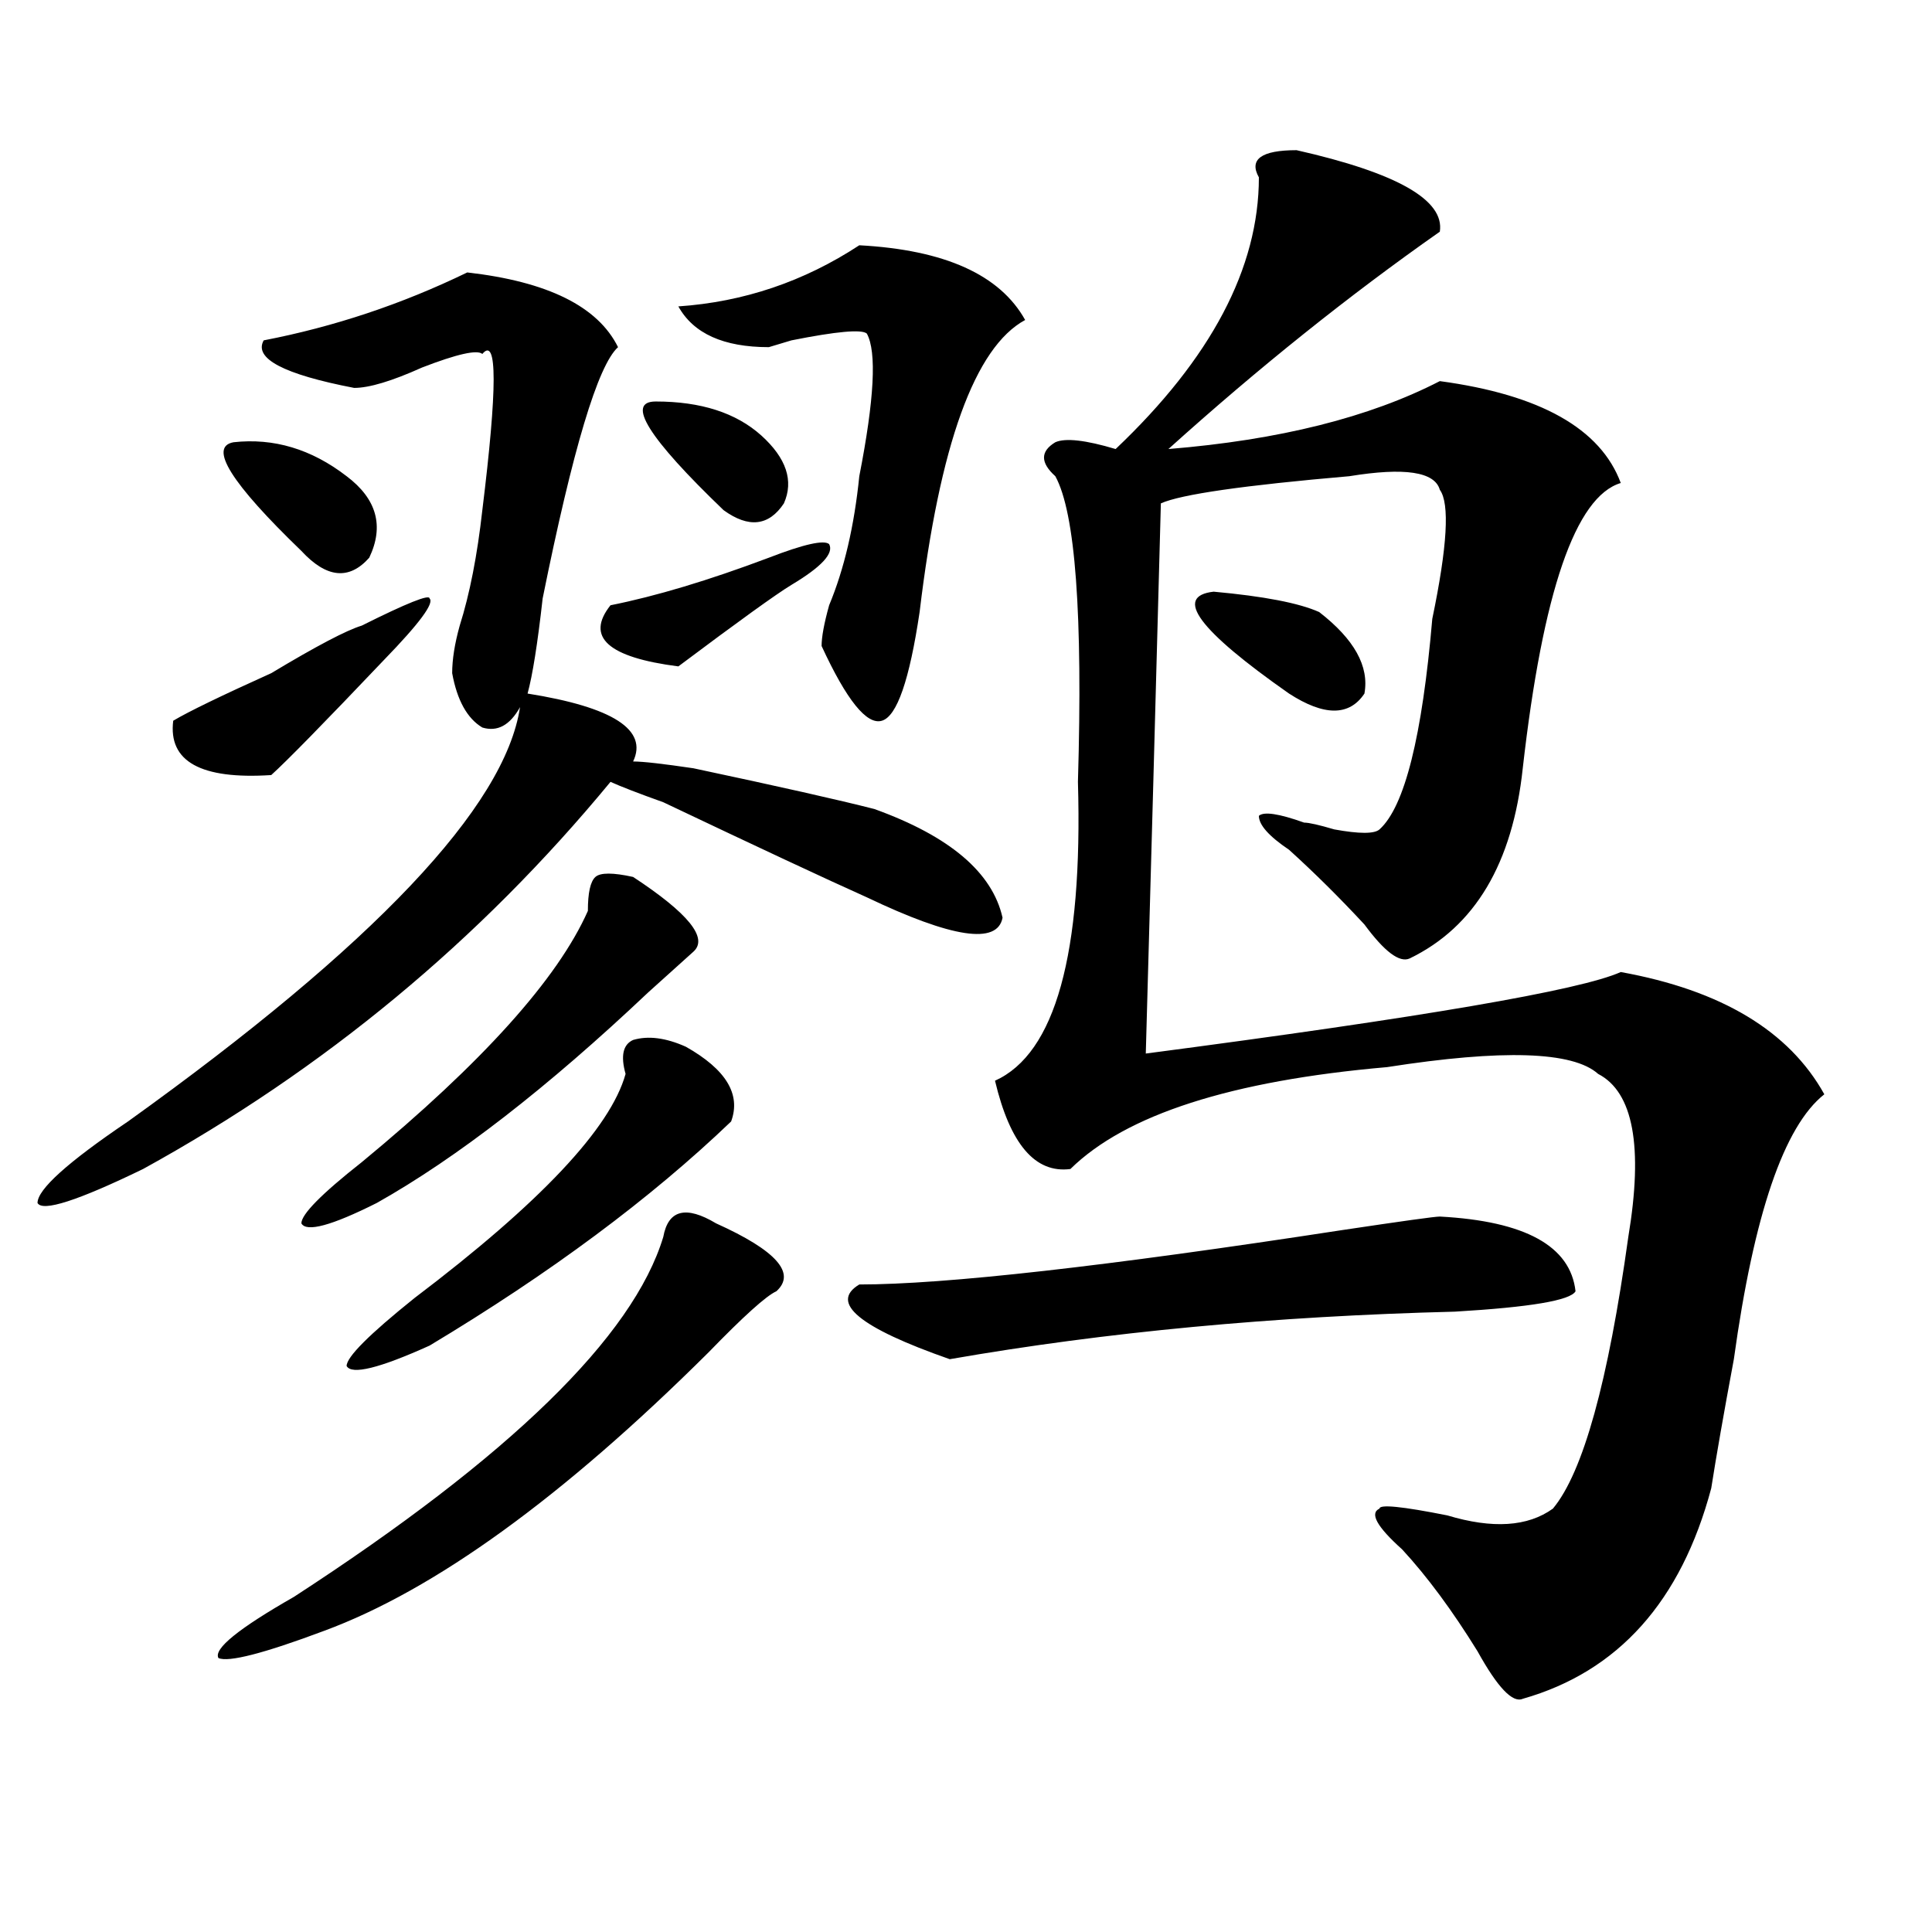 <?xml version="1.0" encoding="utf-8"?>
<!-- Generator: Adobe Illustrator 16.0.0, SVG Export Plug-In . SVG Version: 6.00 Build 0)  -->
<!DOCTYPE svg PUBLIC "-//W3C//DTD SVG 1.1//EN" "http://www.w3.org/Graphics/SVG/1.1/DTD/svg11.dtd">
<svg version="1.1" id="图层_1" xmlns="http://www.w3.org/2000/svg" xmlns:xlink="http://www.w3.org/1999/xlink" x="0px" y="0px"
	 width="1000px" height="1000px" viewBox="0 0 1000 1000" enable-background="new 0 0 1000 1000" xml:space="preserve">
<path d="M241.848,141.016c41.585,4.725,67.62,17.578,78.047,38.672c-10.427,9.394-23.414,52.734-39.023,130.078
	c-2.622,23.456-5.243,39.881-7.805,49.219c44.206,7.031,62.438,18.787,54.633,35.156c5.183,0,15.609,1.209,31.219,3.516
	c44.206,9.394,75.425,16.425,93.656,21.094c39.023,14.063,61.097,32.85,66.34,56.25c-2.622,14.063-26.036,10.547-70.242-10.547
	c-20.853-9.338-55.974-25.763-105.363-49.219c-13.048-4.669-22.134-8.185-27.316-10.547
	c-67.681,82.068-148.289,148.865-241.945,200.391c-33.841,16.425-52.071,22.303-54.633,17.578c0-7.031,15.609-21.094,46.828-42.188
	c127.437-91.406,195.117-162.872,202.922-214.453c-5.243,9.394-11.707,12.909-19.512,10.547
	c-7.805-4.669-13.048-14.063-15.609-28.125c0-7.031,1.28-15.216,3.902-24.609c5.183-16.369,9.085-36.31,11.707-59.766
	c7.805-63.281,7.805-90.197,0-80.859c-2.622-2.307-13.048,0-31.219,7.031c-15.609,7.031-27.316,10.547-35.121,10.547
	c-36.462-7.031-52.071-15.216-46.828-24.609C172.886,169.141,208.007,157.44,241.848,141.016z M187.215,323.828
	c23.414-11.7,35.121-16.369,35.121-14.063c2.562,2.362-5.243,12.909-23.414,31.641c-31.219,32.85-50.73,52.734-58.535,59.766
	c-36.462,2.362-53.353-7.031-50.73-28.125c7.805-4.669,24.694-12.854,50.73-24.609C163.801,334.375,179.41,326.19,187.215,323.828z
	 M370.625,633.203c31.219,14.063,41.585,25.818,31.219,35.156c-5.243,2.362-16.95,12.909-35.121,31.641
	c-75.485,75.037-141.825,123.047-199.02,144.141c-31.219,11.7-49.45,16.369-54.633,14.063c-2.622-4.725,10.366-15.271,39.023-31.641
	c111.827-72.619,175.605-134.747,191.215-186.328C345.87,626.172,355.016,623.865,370.625,633.203z M120.875,228.906
	c20.792-2.307,40.304,3.516,58.535,17.578c15.609,11.756,19.512,25.818,11.707,42.188c-10.427,11.756-22.134,10.547-35.121-3.516
	C119.534,250,107.827,231.269,120.875,228.906z M327.699,453.906c28.597,18.787,39.023,31.641,31.219,38.672
	c-2.622,2.362-10.427,9.394-23.414,21.094c-52.071,49.219-98.899,85.584-140.484,108.984
	c-23.414,11.756-36.462,15.271-39.023,10.547c0-4.669,10.366-15.216,31.219-31.641c62.438-51.525,101.461-94.922,117.07-130.078
	c0-9.338,1.28-15.216,3.902-17.578C310.749,451.6,317.272,451.6,327.699,453.906z M355.016,541.797
	c20.792,11.756,28.597,24.609,23.414,38.672c-41.646,39.881-93.656,78.553-156.094,116.016
	c-26.036,11.756-40.364,15.271-42.926,10.547c0-4.669,11.707-16.369,35.121-35.156c64.999-49.219,101.461-87.891,109.266-116.016
	c-2.622-9.338-1.341-15.216,3.902-17.578C335.504,535.975,344.589,537.128,355.016,541.797z M409.648,302.734
	c-7.805,4.725-27.316,18.787-58.535,42.188c-36.462-4.669-48.169-15.216-35.121-31.641c23.414-4.669,50.73-12.854,81.949-24.609
	c18.171-7.031,28.597-9.338,31.219-7.031C431.722,286.365,425.258,293.396,409.648,302.734z M339.406,207.813
	c23.414,0,41.585,5.878,54.633,17.578c12.987,11.756,16.89,23.456,11.707,35.156c-7.805,11.756-18.231,12.909-31.219,3.516
	C335.504,226.6,323.797,207.813,339.406,207.813z M444.77,126.953c44.206,2.362,72.804,15.271,85.852,38.672
	c-26.036,14.063-44.267,64.49-54.633,151.172c-5.243,35.156-11.707,53.943-19.512,56.25c-7.805,2.362-18.231-10.547-31.219-38.672
	c0-4.669,1.28-11.7,3.902-21.094c7.805-18.731,12.987-40.979,15.609-66.797c7.805-39.825,9.085-64.435,3.902-73.828
	c-2.622-2.307-15.609-1.153-39.023,3.516l-11.707,3.516c-23.414,0-39.023-7.031-46.828-21.094
	C384.894,156.287,416.112,145.74,444.77,126.953z M745.25,629.688c44.206,2.362,67.62,15.271,70.242,38.672
	c-2.622,4.725-23.414,8.24-62.438,10.547c-93.656,2.362-180.849,10.547-261.457,24.609c-46.828-16.369-62.438-29.278-46.828-38.672
	c44.206,0,127.437-9.338,249.75-28.125C725.738,632.05,742.628,629.688,745.25,629.688z M671.105,77.734
	c52.011,11.756,76.706,25.818,74.145,42.188c-46.828,32.85-93.656,70.313-140.484,112.5c57.194-4.669,104.022-16.369,140.484-35.156
	c52.011,7.031,83.229,24.609,93.656,52.734c-23.414,7.031-40.364,56.25-50.73,147.656c-5.243,49.219-24.755,82.068-58.535,98.438
	c-5.243,2.362-13.048-3.516-23.414-17.578c-13.048-14.063-26.036-26.916-39.023-38.672c-10.427-7.031-15.609-12.854-15.609-17.578
	c2.562-2.307,10.366-1.153,23.414,3.516c2.562,0,7.805,1.209,15.609,3.516c12.987,2.362,20.792,2.362,23.414,0
	c12.987-11.7,22.073-48.01,27.316-108.984c7.805-37.463,9.085-59.766,3.902-66.797c-2.622-9.338-18.231-11.7-46.828-7.031
	c-54.633,4.725-87.192,9.394-97.559,14.063c-2.622,98.438-5.243,193.359-7.805,284.766
	c143.046-18.731,224.995-32.794,245.848-42.188c52.011,9.394,87.132,30.487,105.363,63.281
	c-20.853,16.425-36.462,62.128-46.828,137.109c-5.243,28.125-9.146,50.428-11.707,66.797
	c-15.609,58.557-48.169,94.922-97.559,108.984c-5.243,2.307-13.048-5.878-23.414-24.609c-13.048-21.094-26.036-38.672-39.023-52.734
	c-13.048-11.7-16.95-18.731-11.707-21.094c0-2.307,11.707-1.153,35.121,3.516c23.414,7.031,41.585,5.878,54.633-3.516
	c15.609-18.731,28.597-65.588,39.023-140.625c7.805-46.856,2.562-74.981-15.609-84.375c-13.048-11.7-49.45-12.854-109.266-3.516
	c-80.669,7.031-135.302,24.609-163.898,52.734c-18.231,2.362-31.219-12.854-39.023-45.703
	c31.219-14.063,45.487-65.588,42.926-154.688c2.562-86.682-1.341-139.416-11.707-158.203c-7.805-7.031-7.805-12.854,0-17.578
	c5.183-2.307,15.609-1.153,31.219,3.516c49.39-46.856,74.145-93.713,74.145-140.625C646.351,82.459,652.874,77.734,671.105,77.734z
	 M628.18,306.25c25.976,2.362,44.206,5.878,54.633,10.547c18.171,14.063,25.976,28.125,23.414,42.188
	c-7.805,11.756-20.853,11.756-39.023,0C620.375,326.19,607.327,308.612,628.18,306.25z"/>
</svg>
